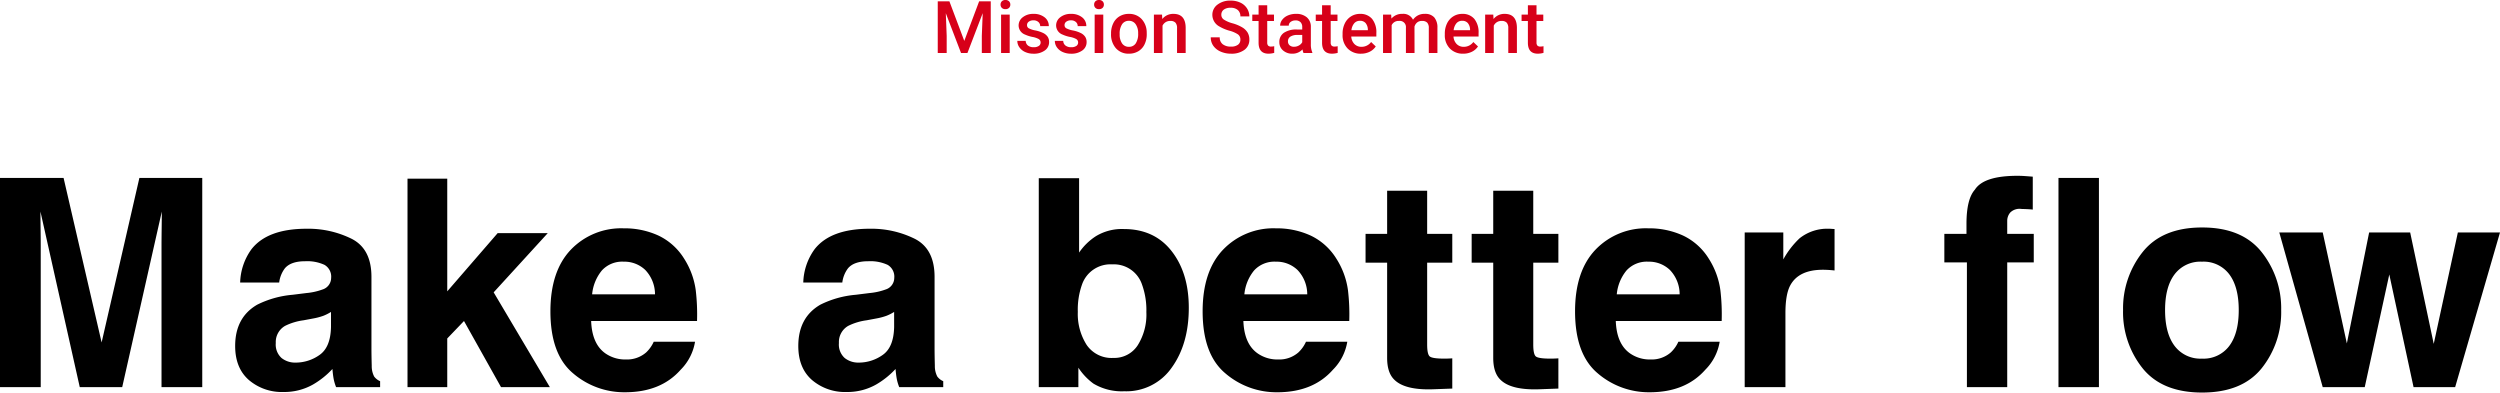 <svg xmlns="http://www.w3.org/2000/svg" width="619.236" height="97.231" viewBox="0 0 619.236 97.231">
  <g id="グループ_30" data-name="グループ 30" transform="translate(-652.615 -630.172)">
    <g id="グループ_25" data-name="グループ 25">
      <path id="パス_46" data-name="パス 46" d="M-272.862-51.82h15.574V0h-10.09V-35.051q0-1.512.035-4.236t.035-4.2L-277.116,0h-10.512l-9.738-43.488q0,1.477.035,4.2t.035,4.236V0h-10.09V-51.82h15.75l9.422,40.746ZM-225.4-18.633a10.888,10.888,0,0,1-1.916.967,16.023,16.023,0,0,1-2.654.686l-2.25.422a14.529,14.529,0,0,0-4.535,1.371,4.6,4.6,0,0,0-2.32,4.254,4.479,4.479,0,0,0,1.424,3.709,5.358,5.358,0,0,0,3.463,1.143,10.2,10.2,0,0,0,5.959-1.9q2.725-1.9,2.83-6.926Zm-6.082-4.676a15.639,15.639,0,0,0,3.973-.879,3.012,3.012,0,0,0,2.145-2.848A3.379,3.379,0,0,0-227-30.287a10.212,10.212,0,0,0-4.8-.9q-3.551,0-5.027,1.758a7.306,7.306,0,0,0-1.406,3.516H-247.9a14.7,14.7,0,0,1,2.813-8.262q3.973-5.062,13.641-5.062a24.235,24.235,0,0,1,11.18,2.5q4.887,2.5,4.887,9.422V-9.738q0,1.828.07,4.43a5.57,5.57,0,0,0,.6,2.672,3.592,3.592,0,0,0,1.477,1.16V0h-10.9a11.16,11.16,0,0,1-.633-2.18q-.176-1.02-.281-2.32A20.586,20.586,0,0,1-229.83-.668,14.382,14.382,0,0,1-237.143,1.2a12.572,12.572,0,0,1-8.6-2.971q-3.393-2.971-3.393-8.42,0-7.066,5.449-10.23a24.2,24.2,0,0,1,8.789-2.461Zm25.035-28.336h9.844V-23.73l12.48-14.414h12.41l-13.395,14.66L-171.186,0H-183.28l-9.176-16.383-4.148,4.324V0h-9.844Zm53.538,20.566a6.805,6.805,0,0,0-5.4,2.18,10.88,10.88,0,0,0-2.408,5.906h15.574a8.722,8.722,0,0,0-2.408-6.029A7.478,7.478,0,0,0-152.911-31.078Zm0-8.262a20.083,20.083,0,0,1,8.613,1.793,15.089,15.089,0,0,1,6.328,5.66,19.312,19.312,0,0,1,2.918,7.91,51.085,51.085,0,0,1,.316,7.594h-26.227q.211,5.766,3.621,8.086a8.529,8.529,0,0,0,4.992,1.441,7.185,7.185,0,0,0,5.027-1.758,8.349,8.349,0,0,0,1.863-2.637h10.23a12.71,12.71,0,0,1-3.551,6.926q-4.922,5.59-13.781,5.59a19.433,19.433,0,0,1-12.9-4.711q-5.59-4.711-5.59-15.328,0-9.949,5.045-15.258A17.249,17.249,0,0,1-152.911-39.34Zm66.995,20.707a10.888,10.888,0,0,1-1.916.967,16.023,16.023,0,0,1-2.654.686l-2.25.422a14.529,14.529,0,0,0-4.535,1.371,4.6,4.6,0,0,0-2.32,4.254,4.479,4.479,0,0,0,1.424,3.709,5.358,5.358,0,0,0,3.463,1.143,10.2,10.2,0,0,0,5.959-1.9q2.725-1.9,2.83-6.926ZM-92-23.309a15.639,15.639,0,0,0,3.973-.879,3.012,3.012,0,0,0,2.145-2.848,3.379,3.379,0,0,0-1.635-3.252,10.212,10.212,0,0,0-4.8-.9q-3.551,0-5.027,1.758a7.306,7.306,0,0,0-1.406,3.516h-9.668a14.7,14.7,0,0,1,2.813-8.262q3.973-5.062,13.641-5.062a24.235,24.235,0,0,1,11.18,2.5q4.887,2.5,4.887,9.422V-9.738q0,1.828.07,4.43a5.57,5.57,0,0,0,.6,2.672,3.592,3.592,0,0,0,1.477,1.16V0h-10.9a11.16,11.16,0,0,1-.633-2.18q-.176-1.02-.281-2.32A20.586,20.586,0,0,1-90.346-.668,14.382,14.382,0,0,1-97.658,1.2a12.572,12.572,0,0,1-8.6-2.971q-3.393-2.971-3.393-8.42,0-7.066,5.449-10.23a24.2,24.2,0,0,1,8.789-2.461Zm62.971-15.855q7.559,0,11.83,5.449t4.271,14.063q0,8.93-4.219,14.8A13.679,13.679,0,0,1-28.922,1.02a13.673,13.673,0,0,1-7.629-1.9,15.237,15.237,0,0,1-3.727-3.937V0h-9.809V-51.75H-40.1v18.422a14.619,14.619,0,0,1,4.184-4.078A12.427,12.427,0,0,1-29.027-39.164ZM-31.593-7.242a6.878,6.878,0,0,0,6.012-3.129A14.287,14.287,0,0,0-23.437-18.6a18.545,18.545,0,0,0-1.055-6.75,7.346,7.346,0,0,0-7.383-5.062,7.455,7.455,0,0,0-7.488,4.957,18.6,18.6,0,0,0-1.055,6.82,14.287,14.287,0,0,0,2.18,8.156A7.464,7.464,0,0,0-31.593-7.242ZM8.644-31.078a6.805,6.805,0,0,0-5.4,2.18A10.88,10.88,0,0,0,.839-22.992H16.413A8.722,8.722,0,0,0,14-29.021,7.478,7.478,0,0,0,8.644-31.078Zm0-8.262a20.083,20.083,0,0,1,8.613,1.793,15.089,15.089,0,0,1,6.328,5.66,19.312,19.312,0,0,1,2.918,7.91,51.085,51.085,0,0,1,.316,7.594H.593Q.8-10.617,4.214-8.3A8.529,8.529,0,0,0,9.206-6.855a7.185,7.185,0,0,0,5.027-1.758A8.349,8.349,0,0,0,16.1-11.25h10.23a12.71,12.71,0,0,1-3.551,6.926Q17.855,1.266,9,1.266a19.433,19.433,0,0,1-12.9-4.711Q-9.5-8.156-9.5-18.773q0-9.949,5.045-15.258A17.249,17.249,0,0,1,8.644-39.34Zm22.212,8.508v-7.137H36.2V-48.656h9.914v10.688h6.223v7.137H46.114v20.25q0,2.355.6,2.936t3.656.58q.457,0,.967-.018t1-.053V.352L47.59.527q-7.1.246-9.7-2.461Q36.2-3.656,36.2-7.242v-23.59Zm26.281,0v-7.137H62.48V-48.656h9.914v10.688h6.223v7.137H72.394v20.25q0,2.355.6,2.936t3.656.58q.457,0,.967-.018t1-.053V.352L73.871.527q-7.1.246-9.7-2.461Q62.48-3.656,62.48-7.242v-23.59Zm43.751-.246a6.805,6.805,0,0,0-5.4,2.18,10.88,10.88,0,0,0-2.408,5.906h15.574a8.722,8.722,0,0,0-2.408-6.029A7.478,7.478,0,0,0,100.888-31.078Zm0-8.262a20.083,20.083,0,0,1,8.613,1.793,15.089,15.089,0,0,1,6.328,5.66,19.312,19.312,0,0,1,2.918,7.91,51.085,51.085,0,0,1,.316,7.594H92.837q.211,5.766,3.621,8.086a8.529,8.529,0,0,0,4.992,1.441,7.185,7.185,0,0,0,5.027-1.758,8.349,8.349,0,0,0,1.863-2.637h10.23a12.71,12.71,0,0,1-3.551,6.926q-4.922,5.59-13.781,5.59a19.433,19.433,0,0,1-12.9-4.711q-5.59-4.711-5.59-15.328,0-9.949,5.045-15.258A17.249,17.249,0,0,1,100.888-39.34Zm44.8.105q.281,0,.475.018t.861.053V-28.9q-.949-.105-1.687-.141t-1.2-.035q-6.047,0-8.121,3.938-1.16,2.215-1.16,6.82V0h-10.09V-38.32h9.563v6.68a21.184,21.184,0,0,1,4.043-5.238A11.006,11.006,0,0,1,145.69-39.234Zm46.6-13.113q.949,0,1.723.053t2.109.158v8.156q-.844-.105-2.83-.158a3.257,3.257,0,0,0-2.742.879,3.189,3.189,0,0,0-.756,2.057v3.234h6.574V-30.9h-6.574V0h-9.984V-30.9h-5.59v-7.066H179.7V-40.43q0-6.152,2.074-8.473Q183.958-52.348,192.29-52.348ZM212.508,0h-10.02V-51.82h10.02Zm25.525-7.066a7.941,7.941,0,0,0,6.75-3.129q2.355-3.129,2.355-8.895t-2.355-8.877a7.958,7.958,0,0,0-6.75-3.111,8.006,8.006,0,0,0-6.768,3.111q-2.373,3.111-2.373,8.877t2.373,8.895A7.989,7.989,0,0,0,238.033-7.066ZM257.65-19.09A22.214,22.214,0,0,1,252.8-4.658q-4.852,5.994-14.73,5.994t-14.73-5.994a22.214,22.214,0,0,1-4.852-14.432,22.361,22.361,0,0,1,4.852-14.379q4.852-6.082,14.73-6.082t14.73,6.082A22.361,22.361,0,0,1,257.65-19.09Zm21.786-19.23H289.6l5.836,27.6,5.977-27.6H311.85L300.741,0h-10.3l-6.012-27.914L278.346,0H267.94L257.182-38.32H267.94l5.977,27.492Z" transform="translate(960 726.067)"/>
      <path id="パス_47" data-name="パス 47" d="M-71.728-12.8l3.691,9.809,3.683-9.809h2.874V0h-2.215V-4.219l.22-5.643L-67.254,0h-1.591l-3.771-9.853.22,5.634V0H-74.61V-12.8ZM-56.786,0h-2.136V-9.51h2.136Zm-2.268-11.979a1.133,1.133,0,0,1,.312-.817,1.179,1.179,0,0,1,.892-.325,1.193,1.193,0,0,1,.9.325,1.125,1.125,0,0,1,.316.817,1.1,1.1,0,0,1-.316.8,1.2,1.2,0,0,1-.9.321,1.188,1.188,0,0,1-.892-.321A1.107,1.107,0,0,1-59.054-11.979Zm9.923,9.4a.968.968,0,0,0-.47-.87,5,5,0,0,0-1.56-.527,8.02,8.02,0,0,1-1.819-.58A2.428,2.428,0,0,1-54.58-6.8a2.531,2.531,0,0,1,1.037-2.057,4.1,4.1,0,0,1,2.637-.826,4.266,4.266,0,0,1,2.755.844A2.677,2.677,0,0,1-47.1-6.653h-2.136a1.316,1.316,0,0,0-.457-1.024,1.752,1.752,0,0,0-1.213-.409,1.893,1.893,0,0,0-1.147.325,1.025,1.025,0,0,0-.444.87.866.866,0,0,0,.413.765,5.68,5.68,0,0,0,1.67.549,7.9,7.9,0,0,1,1.973.659A2.794,2.794,0,0,1-47.377-4a2.342,2.342,0,0,1,.347,1.3A2.478,2.478,0,0,1-48.094-.62a4.535,4.535,0,0,1-2.786.8,4.917,4.917,0,0,1-2.083-.422,3.428,3.428,0,0,1-1.424-1.16A2.746,2.746,0,0,1-54.9-3h2.074a1.5,1.5,0,0,0,.571,1.165,2.22,2.22,0,0,0,1.4.409,2.16,2.16,0,0,0,1.283-.321A.993.993,0,0,0-49.131-2.584Zm9.29,0a.968.968,0,0,0-.47-.87,5,5,0,0,0-1.56-.527,8.02,8.02,0,0,1-1.819-.58A2.428,2.428,0,0,1-45.29-6.8a2.531,2.531,0,0,1,1.037-2.057,4.1,4.1,0,0,1,2.637-.826,4.266,4.266,0,0,1,2.755.844,2.677,2.677,0,0,1,1.05,2.188h-2.136A1.316,1.316,0,0,0-40.4-7.677a1.752,1.752,0,0,0-1.213-.409,1.893,1.893,0,0,0-1.147.325,1.025,1.025,0,0,0-.444.87.866.866,0,0,0,.413.765,5.68,5.68,0,0,0,1.67.549,7.9,7.9,0,0,1,1.973.659A2.794,2.794,0,0,1-38.087-4a2.342,2.342,0,0,1,.347,1.3A2.478,2.478,0,0,1-38.8-.62a4.535,4.535,0,0,1-2.786.8,4.917,4.917,0,0,1-2.083-.422A3.428,3.428,0,0,1-45.1-1.406,2.746,2.746,0,0,1-45.606-3h2.074a1.5,1.5,0,0,0,.571,1.165,2.22,2.22,0,0,0,1.4.409,2.16,2.16,0,0,0,1.283-.321A.993.993,0,0,0-39.841-2.584ZM-33.609,0h-2.136V-9.51h2.136Zm-2.268-11.979a1.133,1.133,0,0,1,.312-.817,1.179,1.179,0,0,1,.892-.325,1.193,1.193,0,0,1,.9.325,1.125,1.125,0,0,1,.316.817,1.1,1.1,0,0,1-.316.8,1.2,1.2,0,0,1-.9.321,1.188,1.188,0,0,1-.892-.321A1.107,1.107,0,0,1-35.877-11.979Zm4.192,7.137a5.607,5.607,0,0,1,.554-2.518,4.044,4.044,0,0,1,1.556-1.723,4.383,4.383,0,0,1,2.3-.6,4.154,4.154,0,0,1,3.125,1.239,4.874,4.874,0,0,1,1.3,3.287l.009.5a5.658,5.658,0,0,1-.541,2.514A4,4,0,0,1-24.93-.431a4.415,4.415,0,0,1-2.325.606,4.125,4.125,0,0,1-3.221-1.34,5.133,5.133,0,0,1-1.208-3.573Zm2.136.185a3.832,3.832,0,0,0,.606,2.3,1.971,1.971,0,0,0,1.688.831,1.95,1.95,0,0,0,1.683-.844,4.232,4.232,0,0,0,.6-2.47,3.782,3.782,0,0,0-.62-2.285,1.979,1.979,0,0,0-1.683-.844,1.96,1.96,0,0,0-1.661.831A4.152,4.152,0,0,0-29.549-4.658ZM-19.055-9.51l.062,1.1a3.419,3.419,0,0,1,2.769-1.274q2.971,0,3.023,3.4V0h-2.136V-6.161a1.958,1.958,0,0,0-.391-1.34,1.645,1.645,0,0,0-1.279-.435,2.058,2.058,0,0,0-1.925,1.169V0h-2.136V-9.51ZM.352-3.3A1.545,1.545,0,0,0-.242-4.6a7.138,7.138,0,0,0-2.14-.923A10.335,10.335,0,0,1-4.843-6.557,3.284,3.284,0,0,1-6.592-9.422a3.118,3.118,0,0,1,1.261-2.549,5.1,5.1,0,0,1,3.274-1,5.53,5.53,0,0,1,2.382.492,3.909,3.909,0,0,1,1.644,1.4,3.6,3.6,0,0,1,.6,2.017H.352A2.005,2.005,0,0,0-.277-10.63a2.594,2.594,0,0,0-1.8-.567,2.709,2.709,0,0,0-1.692.466,1.551,1.551,0,0,0-.6,1.3,1.4,1.4,0,0,0,.65,1.173,7.493,7.493,0,0,0,2.145.914,9.865,9.865,0,0,1,2.4,1.011,3.816,3.816,0,0,1,1.327,1.3,3.388,3.388,0,0,1,.422,1.718A3.045,3.045,0,0,1,1.349-.769,5.318,5.318,0,0,1-1.978.176,6.251,6.251,0,0,1-4.531-.338,4.289,4.289,0,0,1-6.341-1.758a3.537,3.537,0,0,1-.646-2.109h2.224A2.07,2.07,0,0,0-4.043-2.18a3.156,3.156,0,0,0,2.065.6,2.742,2.742,0,0,0,1.745-.47A1.517,1.517,0,0,0,.352-3.3ZM7-11.821V-9.51H8.675v1.582H7v5.309a1.169,1.169,0,0,0,.215.787,1,1,0,0,0,.769.242,3.29,3.29,0,0,0,.747-.088V-.026a5.26,5.26,0,0,1-1.406.2Q4.86.176,4.86-2.54V-7.928H3.3V-9.51H4.86v-2.312ZM15.987,0a3.3,3.3,0,0,1-.246-.888,3.325,3.325,0,0,1-2.5,1.063,3.355,3.355,0,0,1-2.338-.817A2.615,2.615,0,0,1,10-2.663,2.7,2.7,0,0,1,11.131-5a5.473,5.473,0,0,1,3.23-.813h1.31v-.624a1.666,1.666,0,0,0-.413-1.182A1.638,1.638,0,0,0,14-8.06a1.881,1.881,0,0,0-1.2.365,1.129,1.129,0,0,0-.466.927H10.2a2.37,2.37,0,0,1,.519-1.463A3.455,3.455,0,0,1,12.133-9.3a4.955,4.955,0,0,1,1.991-.387,3.99,3.99,0,0,1,2.663.839,2.993,2.993,0,0,1,1.02,2.36V-2.2a4.861,4.861,0,0,0,.36,2.048V0ZM13.641-1.538a2.429,2.429,0,0,0,1.191-.308,2.055,2.055,0,0,0,.839-.826V-4.465H14.52a3.148,3.148,0,0,0-1.784.413,1.338,1.338,0,0,0-.6,1.169,1.248,1.248,0,0,0,.409.98A1.583,1.583,0,0,0,13.641-1.538ZM22.72-11.821V-9.51H24.4v1.582H22.72v5.309a1.169,1.169,0,0,0,.215.787,1,1,0,0,0,.769.242,3.29,3.29,0,0,0,.747-.088V-.026a5.26,5.26,0,0,1-1.406.2q-2.461,0-2.461-2.716V-7.928H19.02V-9.51h1.564v-2.312Zm7.5,12A4.419,4.419,0,0,1,26.925-1.1a4.639,4.639,0,0,1-1.261-3.406v-.264a5.706,5.706,0,0,1,.549-2.544,4.181,4.181,0,0,1,1.542-1.745,4.078,4.078,0,0,1,2.215-.624,3.733,3.733,0,0,1,3,1.239,5.24,5.24,0,0,1,1.059,3.507v.861H27.817A2.856,2.856,0,0,0,28.6-2.215a2.362,2.362,0,0,0,1.736.686A2.892,2.892,0,0,0,32.73-2.716l1.151,1.1A3.845,3.845,0,0,1,32.357-.294,4.774,4.774,0,0,1,30.217.176Zm-.255-8.147a1.8,1.8,0,0,0-1.419.615,3.189,3.189,0,0,0-.69,1.714h4.069V-5.8a2.6,2.6,0,0,0-.571-1.622A1.785,1.785,0,0,0,29.962-7.972ZM37.7-9.51l.062.993A3.422,3.422,0,0,1,40.5-9.686a2.629,2.629,0,0,1,2.61,1.459,3.373,3.373,0,0,1,2.918-1.459,2.965,2.965,0,0,1,2.342.87,3.831,3.831,0,0,1,.787,2.566V0H47.021V-6.187a1.891,1.891,0,0,0-.4-1.327,1.731,1.731,0,0,0-1.31-.422,1.778,1.778,0,0,0-1.191.391,2.063,2.063,0,0,0-.646,1.024L43.488,0H41.353V-6.258a1.523,1.523,0,0,0-1.714-1.679,1.88,1.88,0,0,0-1.819,1.046V0H35.684V-9.51ZM55.538.176A4.419,4.419,0,0,1,52.247-1.1a4.639,4.639,0,0,1-1.261-3.406v-.264a5.706,5.706,0,0,1,.549-2.544,4.181,4.181,0,0,1,1.542-1.745,4.078,4.078,0,0,1,2.215-.624,3.733,3.733,0,0,1,3,1.239,5.24,5.24,0,0,1,1.059,3.507v.861H53.139a2.856,2.856,0,0,0,.787,1.863,2.362,2.362,0,0,0,1.736.686,2.892,2.892,0,0,0,2.391-1.187l1.151,1.1A3.845,3.845,0,0,1,57.678-.294,4.774,4.774,0,0,1,55.538.176Zm-.255-8.147a1.8,1.8,0,0,0-1.419.615,3.189,3.189,0,0,0-.69,1.714h4.069V-5.8a2.6,2.6,0,0,0-.571-1.622A1.785,1.785,0,0,0,55.283-7.972ZM62.991-9.51l.062,1.1a3.419,3.419,0,0,1,2.769-1.274q2.971,0,3.023,3.4V0H66.709V-6.161a1.958,1.958,0,0,0-.391-1.34,1.645,1.645,0,0,0-1.279-.435,2.058,2.058,0,0,0-1.925,1.169V0H60.979V-9.51ZM73.7-11.821V-9.51h1.679v1.582H73.7v5.309a1.169,1.169,0,0,0,.215.787,1,1,0,0,0,.769.242,3.29,3.29,0,0,0,.747-.088V-.026a5.26,5.26,0,0,1-1.406.2q-2.461,0-2.461-2.716V-7.928H70V-9.51h1.564v-2.312Z" transform="translate(959.5 643.294)" fill="#d70019"/>
    </g>
  </g>
</svg>
